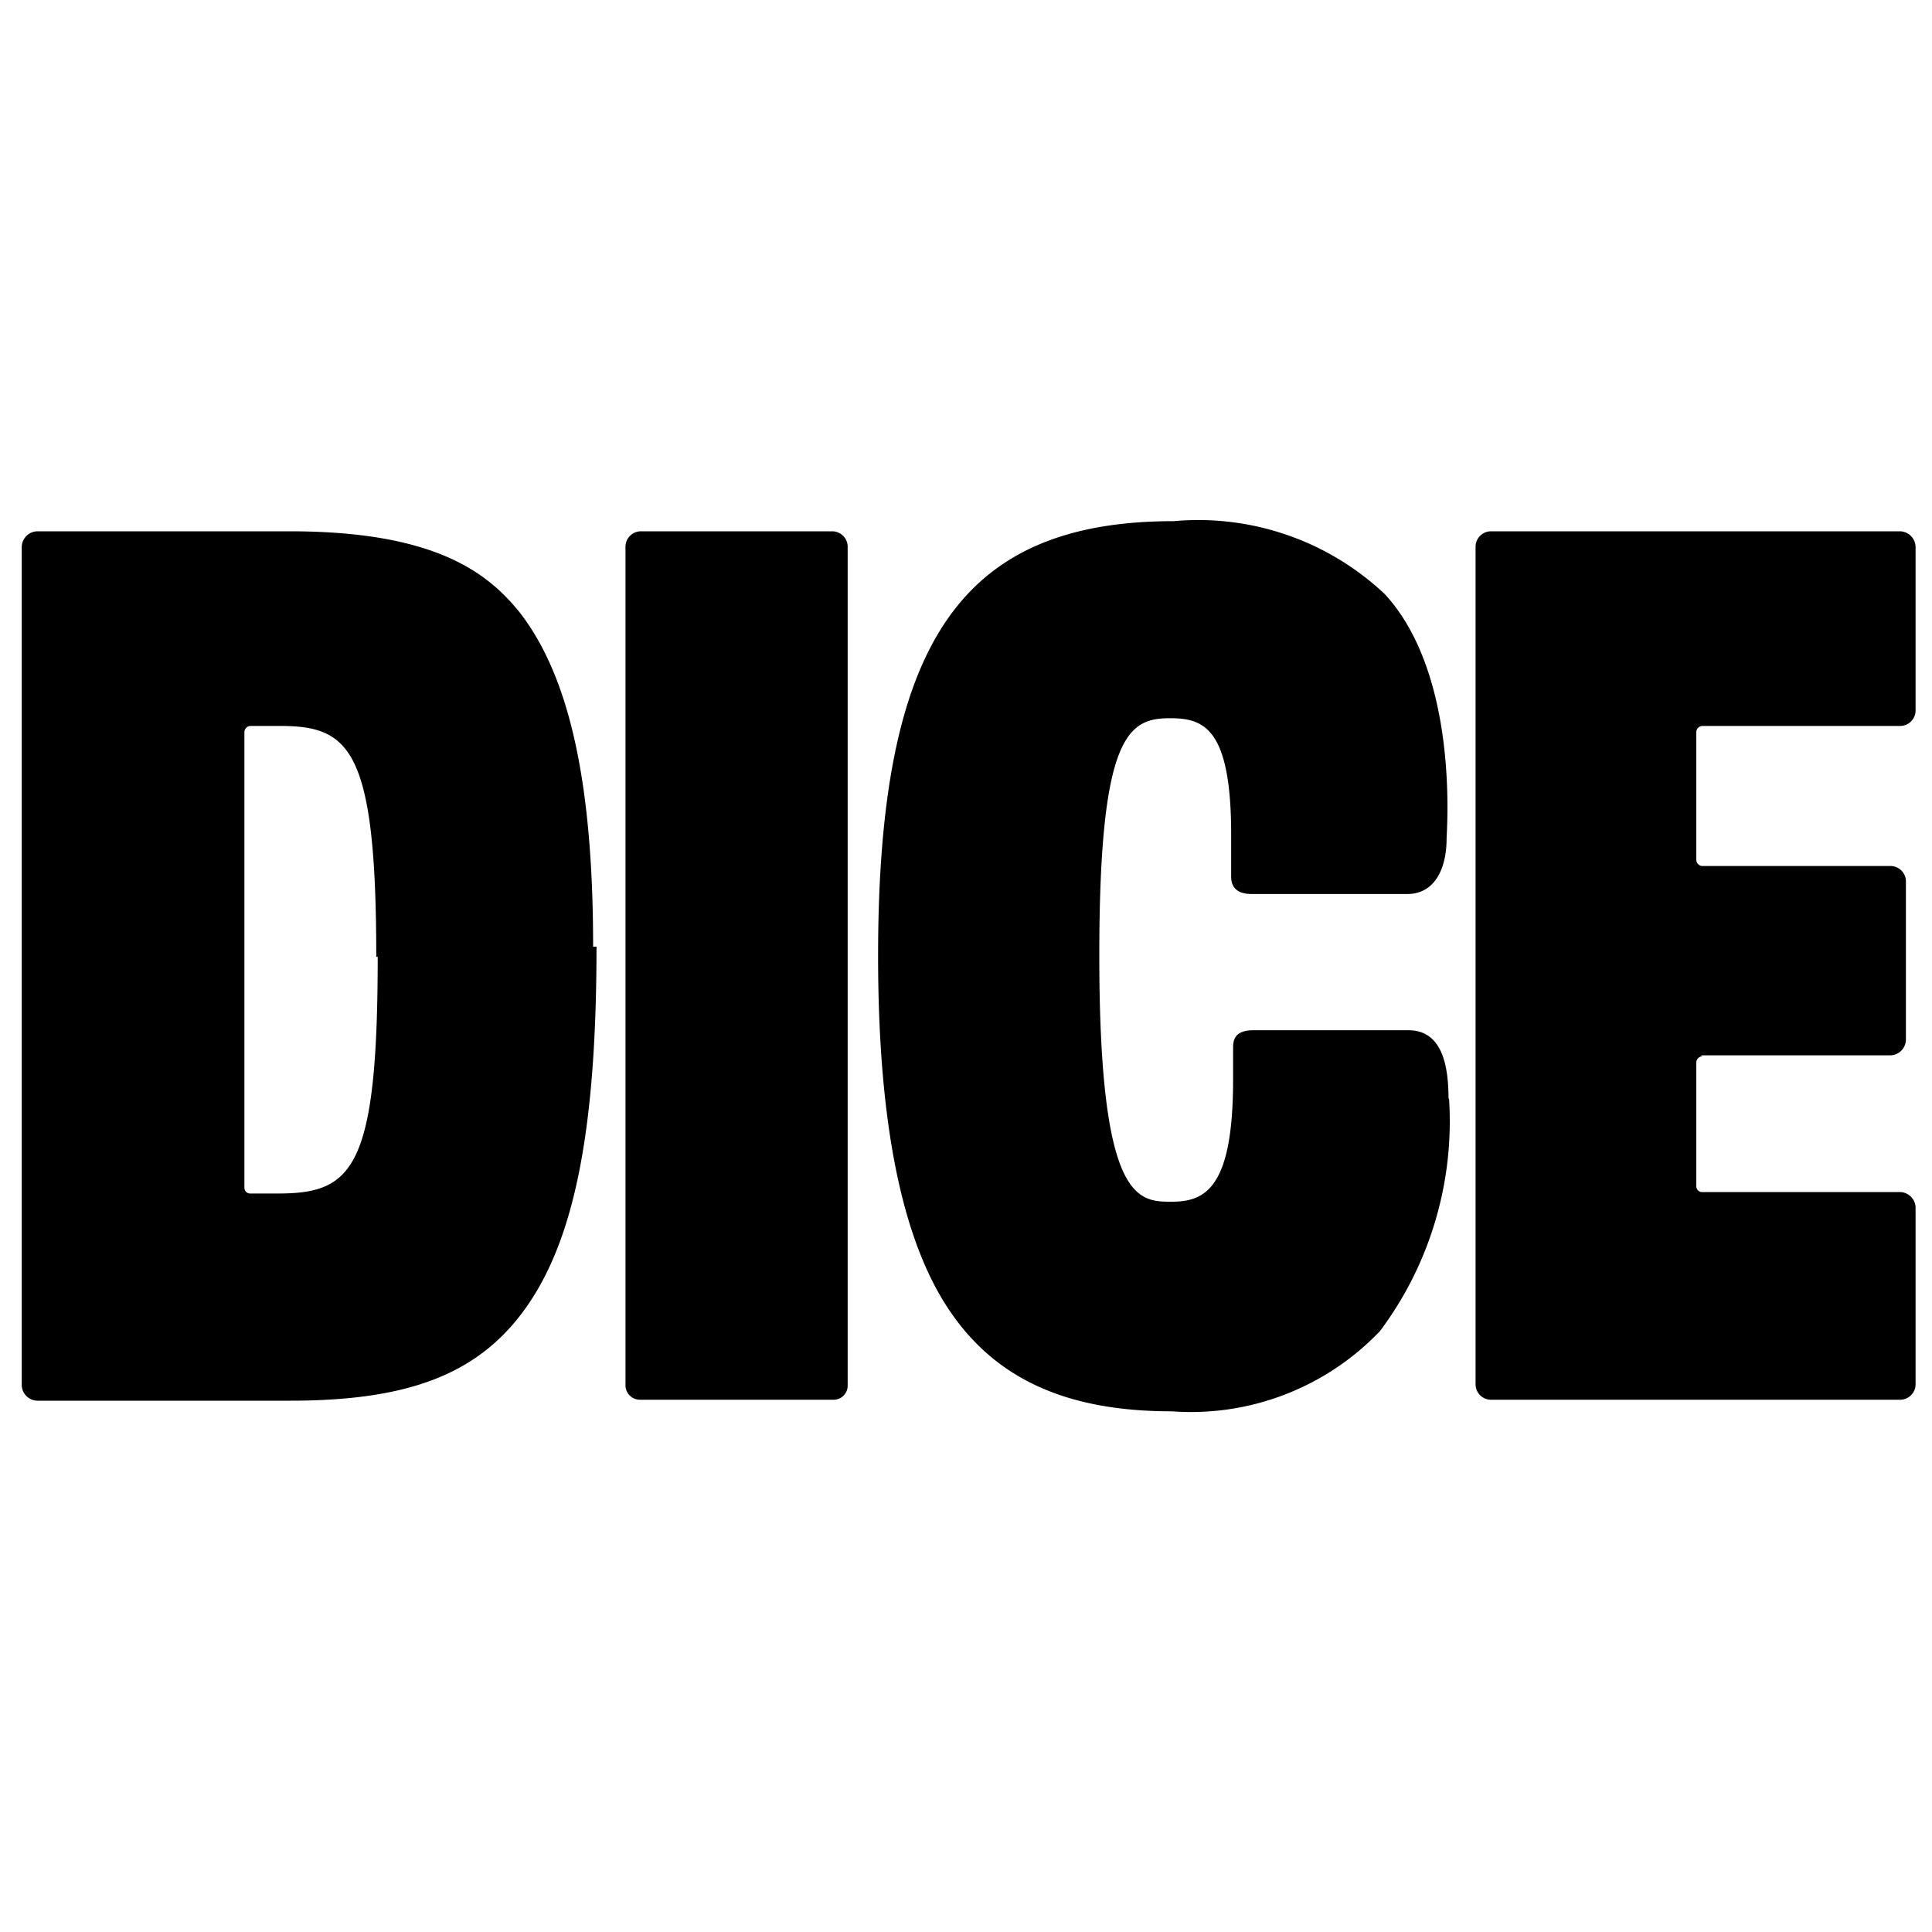 <svg id="Layer_1" data-name="Layer 1" xmlns="http://www.w3.org/2000/svg" xmlns:xlink="http://www.w3.org/1999/xlink" viewBox="0 0 40 40"><defs><style>.cls-1{fill:none;}.cls-2{clip-path:url(#clip-path);}</style><clipPath id="clip-path"><rect id="SVGID" class="cls-1" y="10.43" width="40" height="19.15"/></clipPath></defs><g id="g10"><g id="g12"><g class="cls-2"><g id="g14"><g id="g20"><path id="path22" d="M7.79,19.81c0-4.33-.56-4.78-2-4.78h-.6a.13.13,0,0,0-.13.13v9.43a.12.12,0,0,0,.13.12h.57c1.54,0,2.06-.51,2.06-4.9m4.53-.21c0,3.73-.44,6-1.43,7.43S8.45,29,6,29H.78a.33.33,0,0,1-.33-.33V11.32A.33.33,0,0,1,.78,11H6c3,0,4.09.85,4.76,1.68,1,1.29,1.52,3.43,1.52,6.92m22.93,2.25h3.92a.33.33,0,0,0,.33-.32V18.25a.32.32,0,0,0-.33-.32H35.25a.13.13,0,0,1-.13-.13V15.16a.13.13,0,0,1,.13-.13h4.08a.32.32,0,0,0,.33-.32V11.32a.33.33,0,0,0-.33-.32H30.87a.32.32,0,0,0-.32.32V28.66a.32.32,0,0,0,.32.32h8.46a.32.32,0,0,0,.33-.32V25a.33.33,0,0,0-.33-.32H35.25a.12.12,0,0,1-.13-.12V22a.13.13,0,0,1,.13-.13M17.21,11H13.27a.32.32,0,0,0-.32.33V28.69a.3.3,0,0,0,.3.29h4a.29.29,0,0,0,.3-.29V11.33a.32.32,0,0,0-.32-.33M30,22.73a7.25,7.25,0,0,1-1.43,4.83,5.41,5.41,0,0,1-4.31,1.66c-2.18,0-3.65-.67-4.61-2.1s-1.47-3.81-1.47-7.33c0-6.49,1.72-9,6.12-9a5.63,5.63,0,0,1,4.37,1.51c1.55,1.68,1.28,4.91,1.28,5.07,0,.54-.2,1.14-.82,1.14H25.92c-.44,0-.43-.29-.43-.38s0-.59,0-.85c0-2.23-.58-2.41-1.27-2.41-.86,0-1.46.35-1.46,4.91,0,5.1.8,5.1,1.5,5.1s1.27-.29,1.27-2.53c0-.23,0-.5,0-.64s0-.38.42-.38h3.21c.73,0,.83.8.83,1.43Z"/></g></g></g></g></g></svg>